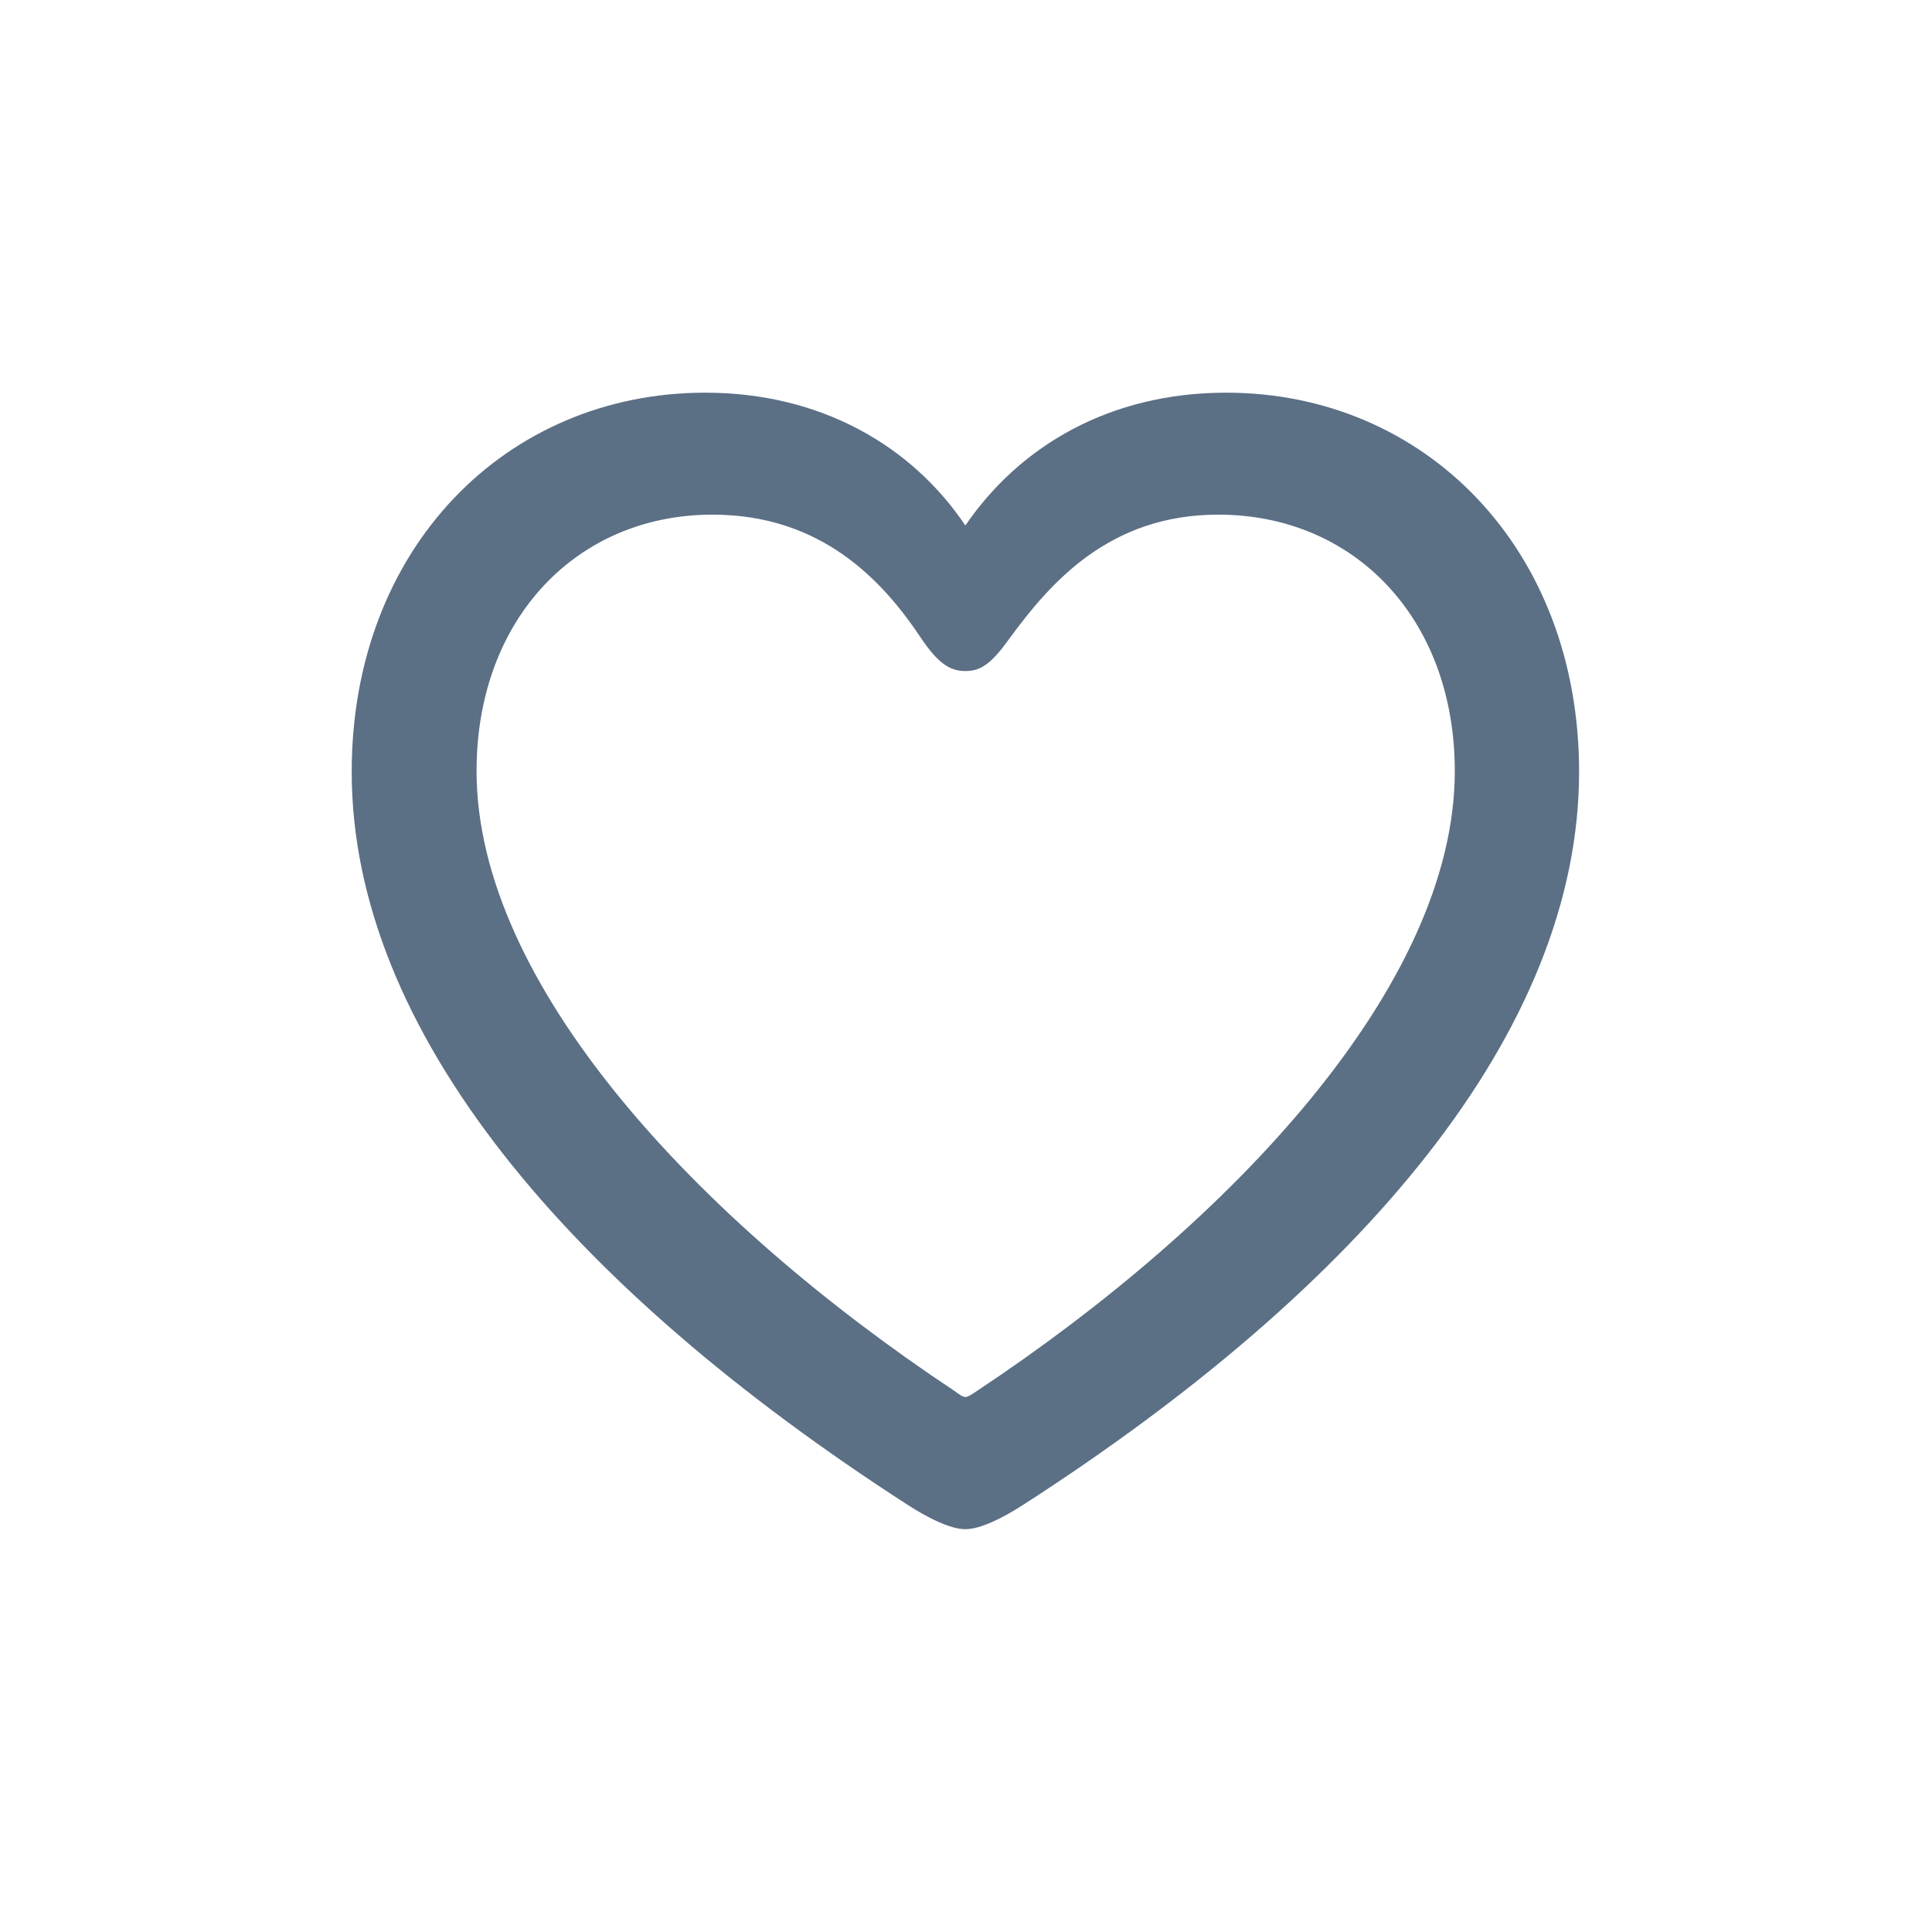 <svg width="24" height="24" viewBox="0 0 24 24" fill="none" xmlns="http://www.w3.org/2000/svg">
<path d="M4.369 9.587C4.369 12.804 7.073 15.983 11.277 18.695C11.51 18.845 11.797 18.996 11.992 18.996C12.188 18.996 12.475 18.845 12.708 18.695C16.919 15.983 19.616 12.804 19.616 9.587C19.616 6.807 17.695 4.878 15.232 4.878C13.793 4.878 12.671 5.534 11.992 6.528C11.329 5.541 10.2 4.878 8.761 4.878C6.29 4.878 4.369 6.807 4.369 9.587ZM5.92 9.579C5.92 7.681 7.171 6.393 8.851 6.393C10.207 6.393 10.968 7.214 11.443 7.929C11.653 8.238 11.797 8.336 11.992 8.336C12.196 8.336 12.324 8.231 12.542 7.929C13.055 7.229 13.785 6.393 15.134 6.393C16.821 6.393 18.072 7.681 18.072 9.579C18.072 12.231 15.315 15.169 12.136 17.279C12.068 17.324 12.023 17.354 11.992 17.354C11.962 17.354 11.917 17.324 11.857 17.279C8.678 15.169 5.92 12.231 5.92 9.579Z" fill="#5B6F85"/>
</svg>
